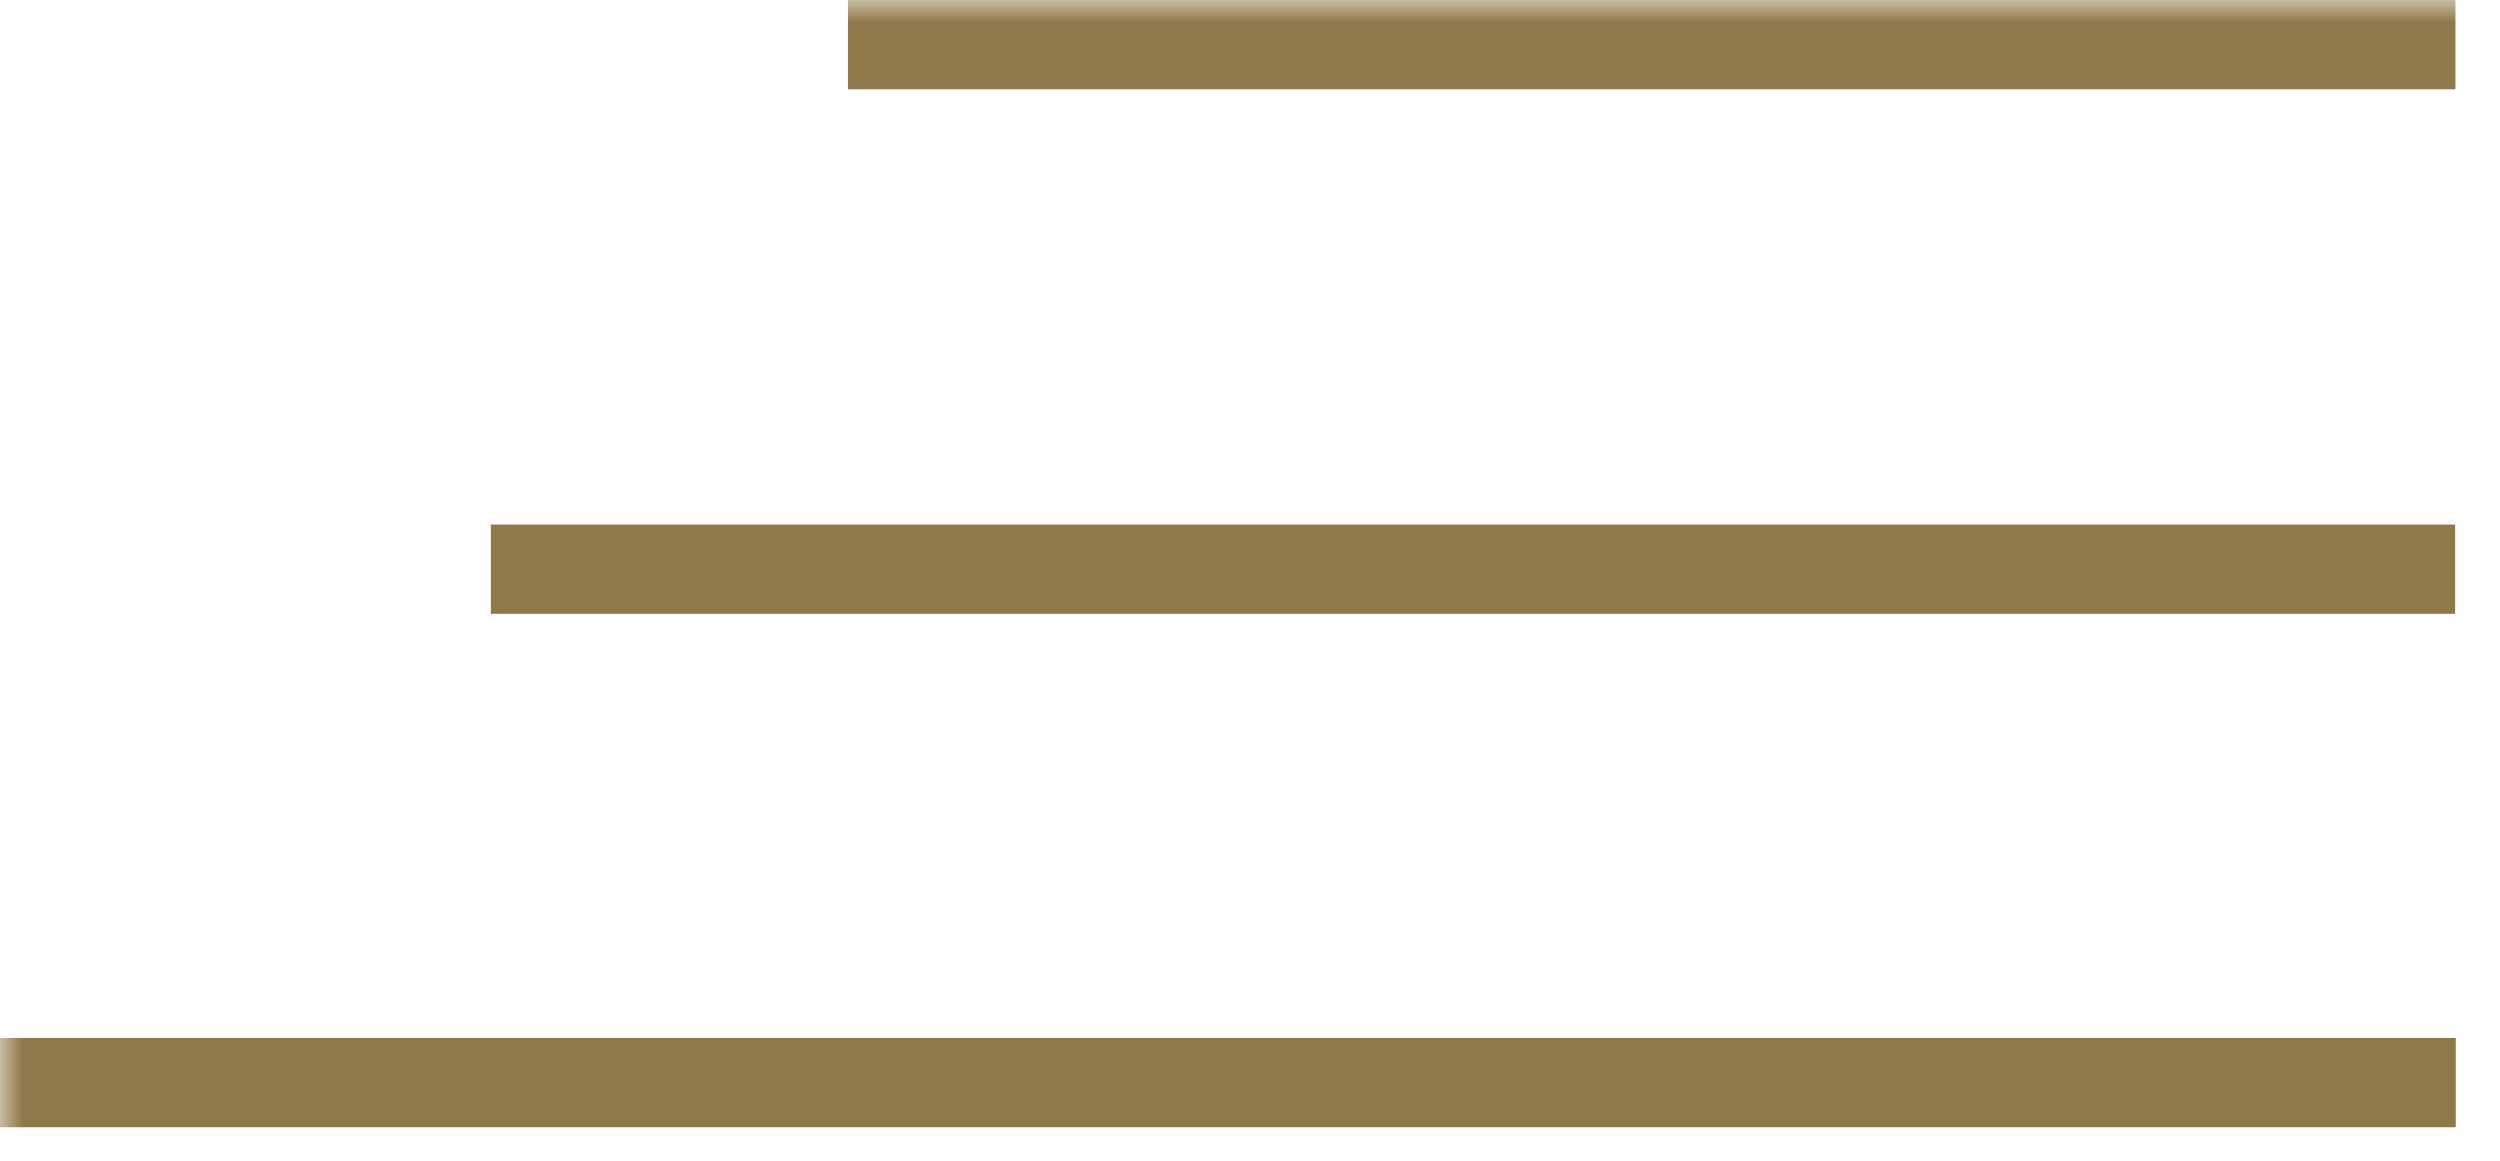 <?xml version="1.0" encoding="UTF-8"?> <svg xmlns="http://www.w3.org/2000/svg" width="56" height="26" viewBox="0 0 56 26" fill="none"> <g clip-path="url(#clip0_15_2)"> <mask id="mask0_15_2" style="mask-type:luminance" maskUnits="userSpaceOnUse" x="0" y="0" width="56" height="26"> <path d="M56 0H0V26H56V0Z" fill="white"></path> </mask> <g mask="url(#mask0_15_2)"> <path d="M18.994 1H55.002" stroke="#8F784A" stroke-width="2"></path> <path d="M10.995 12.75H54.995" stroke="#8F784A" stroke-width="2"></path> <path d="M0 24.25H55.009" stroke="#8F784A" stroke-width="2"></path> </g> </g> <defs> <clipPath id="clip0_15_2"> <rect width="56" height="26" fill="white"></rect> </clipPath> </defs> </svg> 